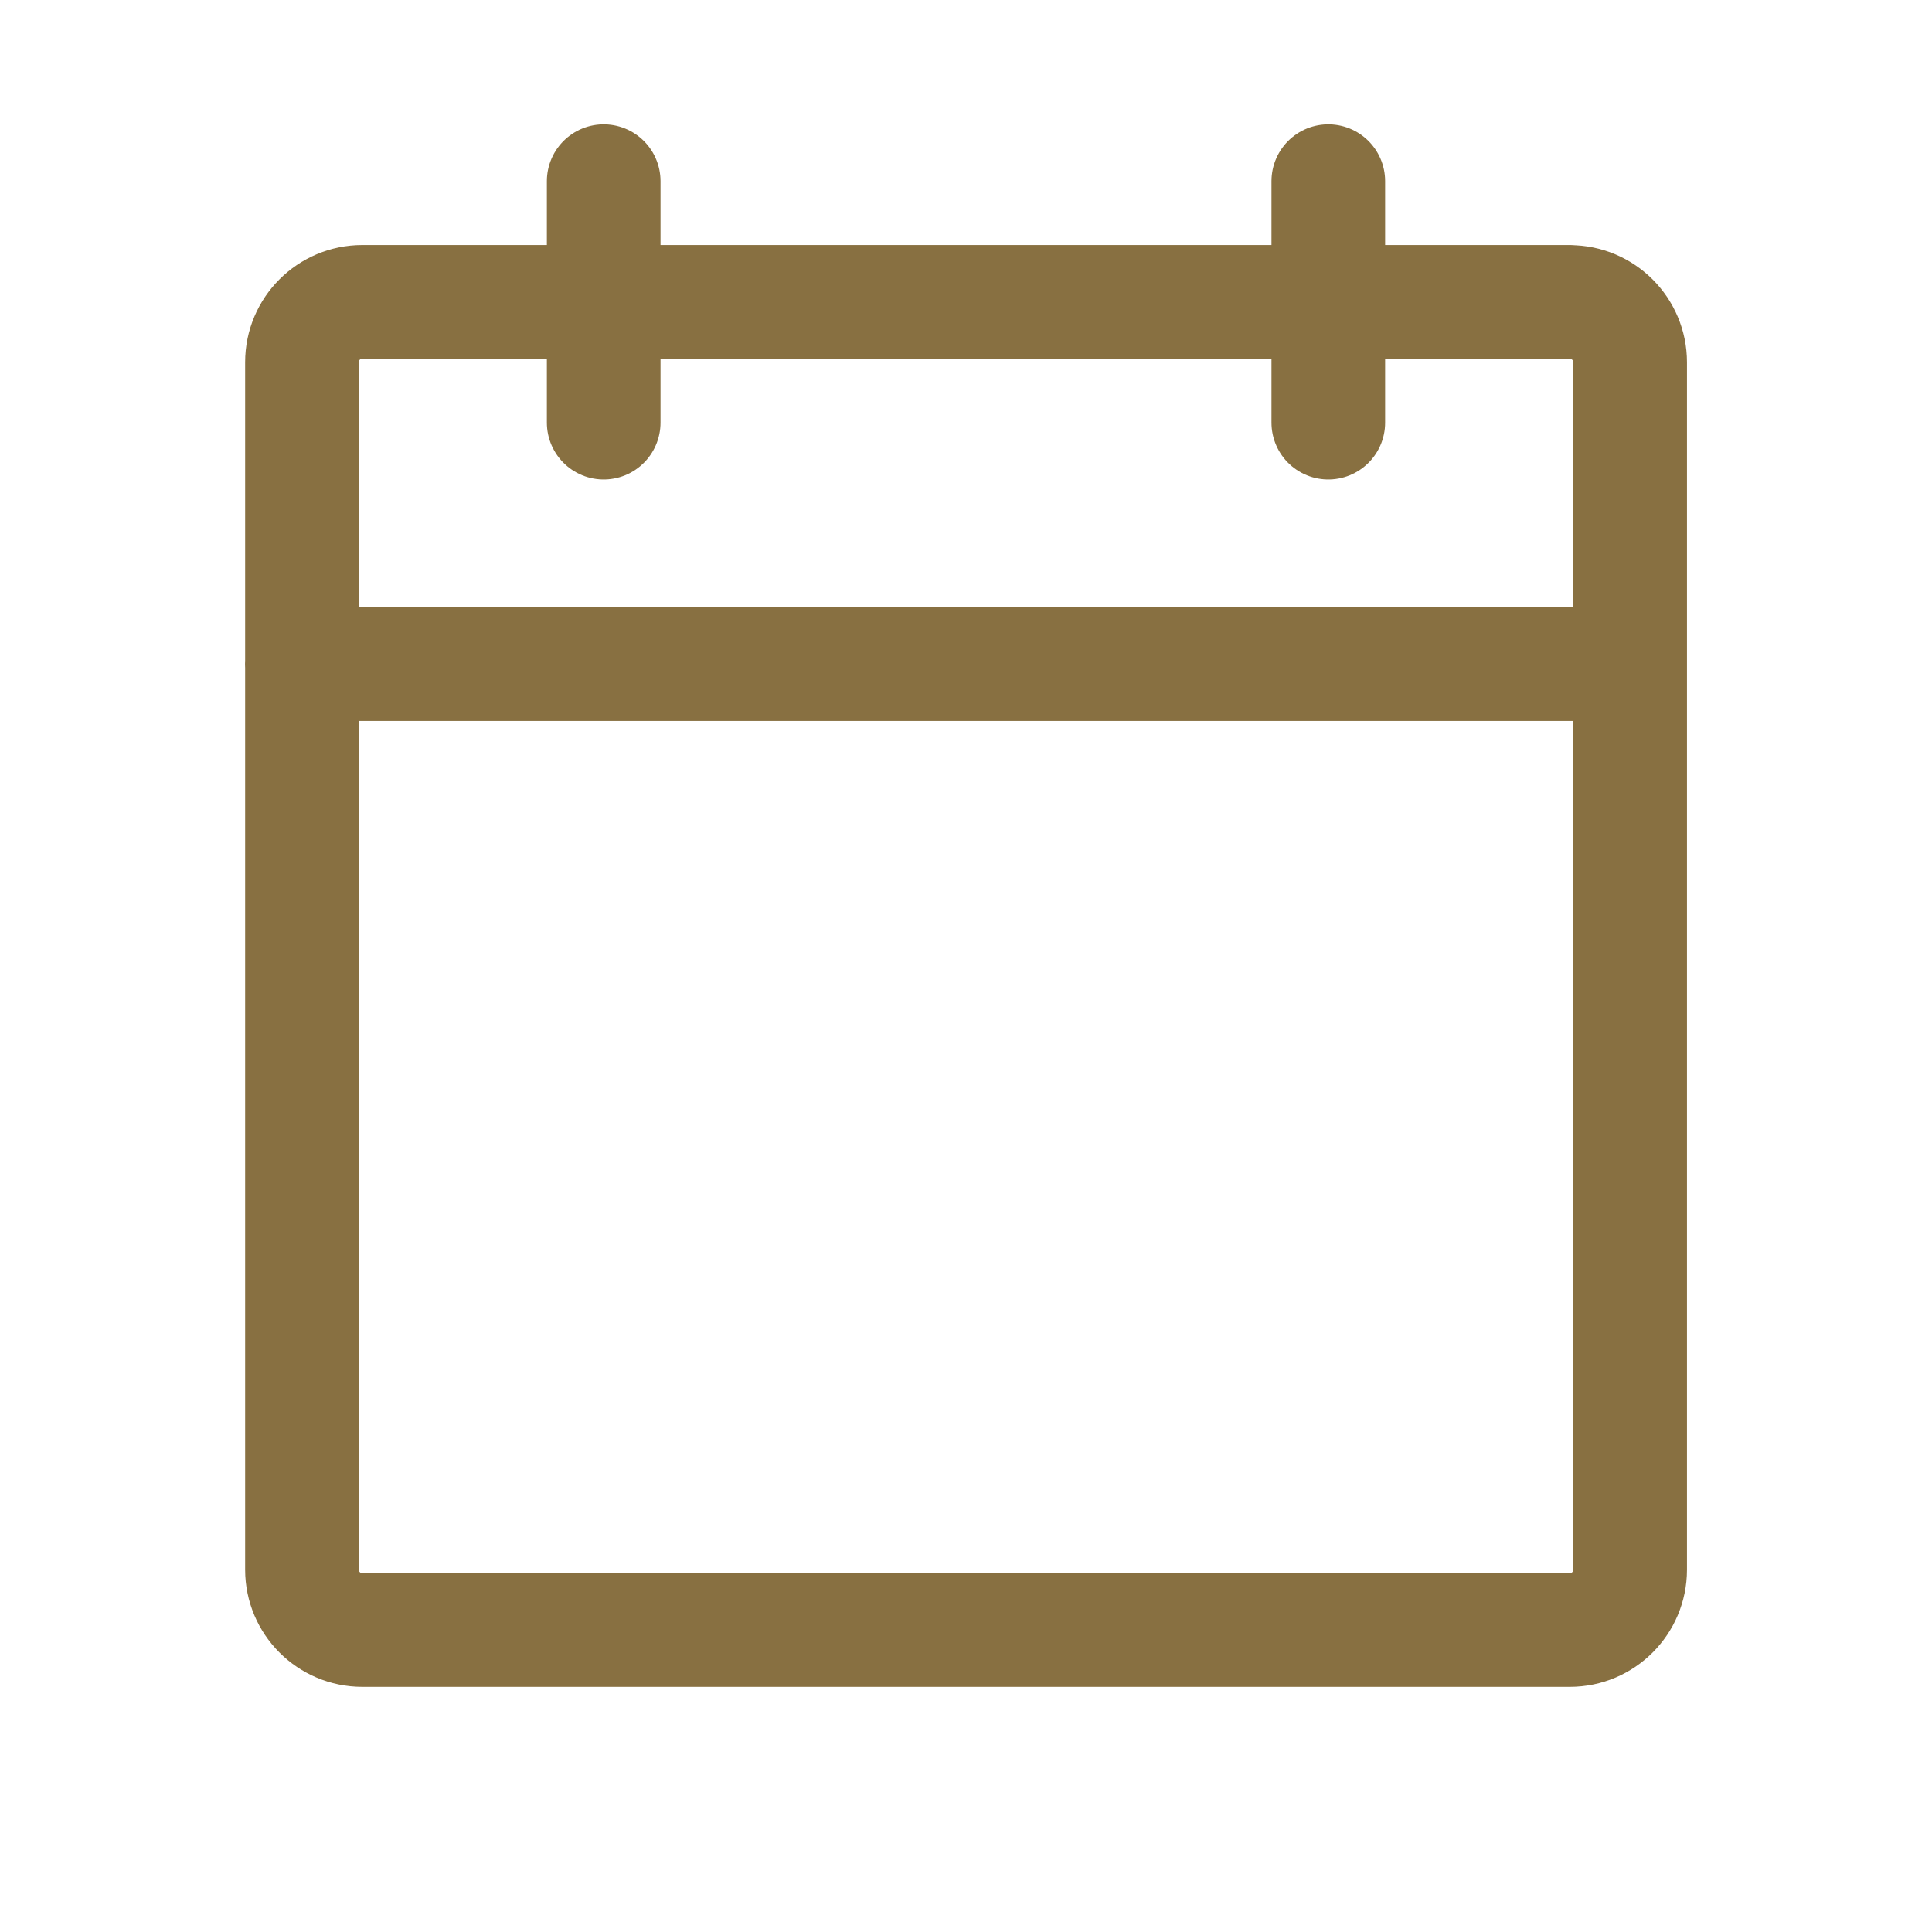 <svg width="17" height="17" viewBox="0 0 17 17" fill="none" xmlns="http://www.w3.org/2000/svg"><g clip-path="url(#clip0_454_20612)" stroke="#887041" stroke-linecap="round" stroke-linejoin="round"><path d="M13.812 2.656H3.188c-.293 0-.531.238-.531.531v10.625c0 .293.238.531.531.531h10.625c.293 0 .531-.238.531-.531V3.188c0-.293-.238-.531-.531-.531zM11.688 1.594v2.125M5.312 1.594v2.125M2.656 5.844H14.344"/></g><defs><clipPath id="clip0_454_20612"><path fill="#fff" d="M0 0h17v17H0z"/></clipPath></defs></svg>